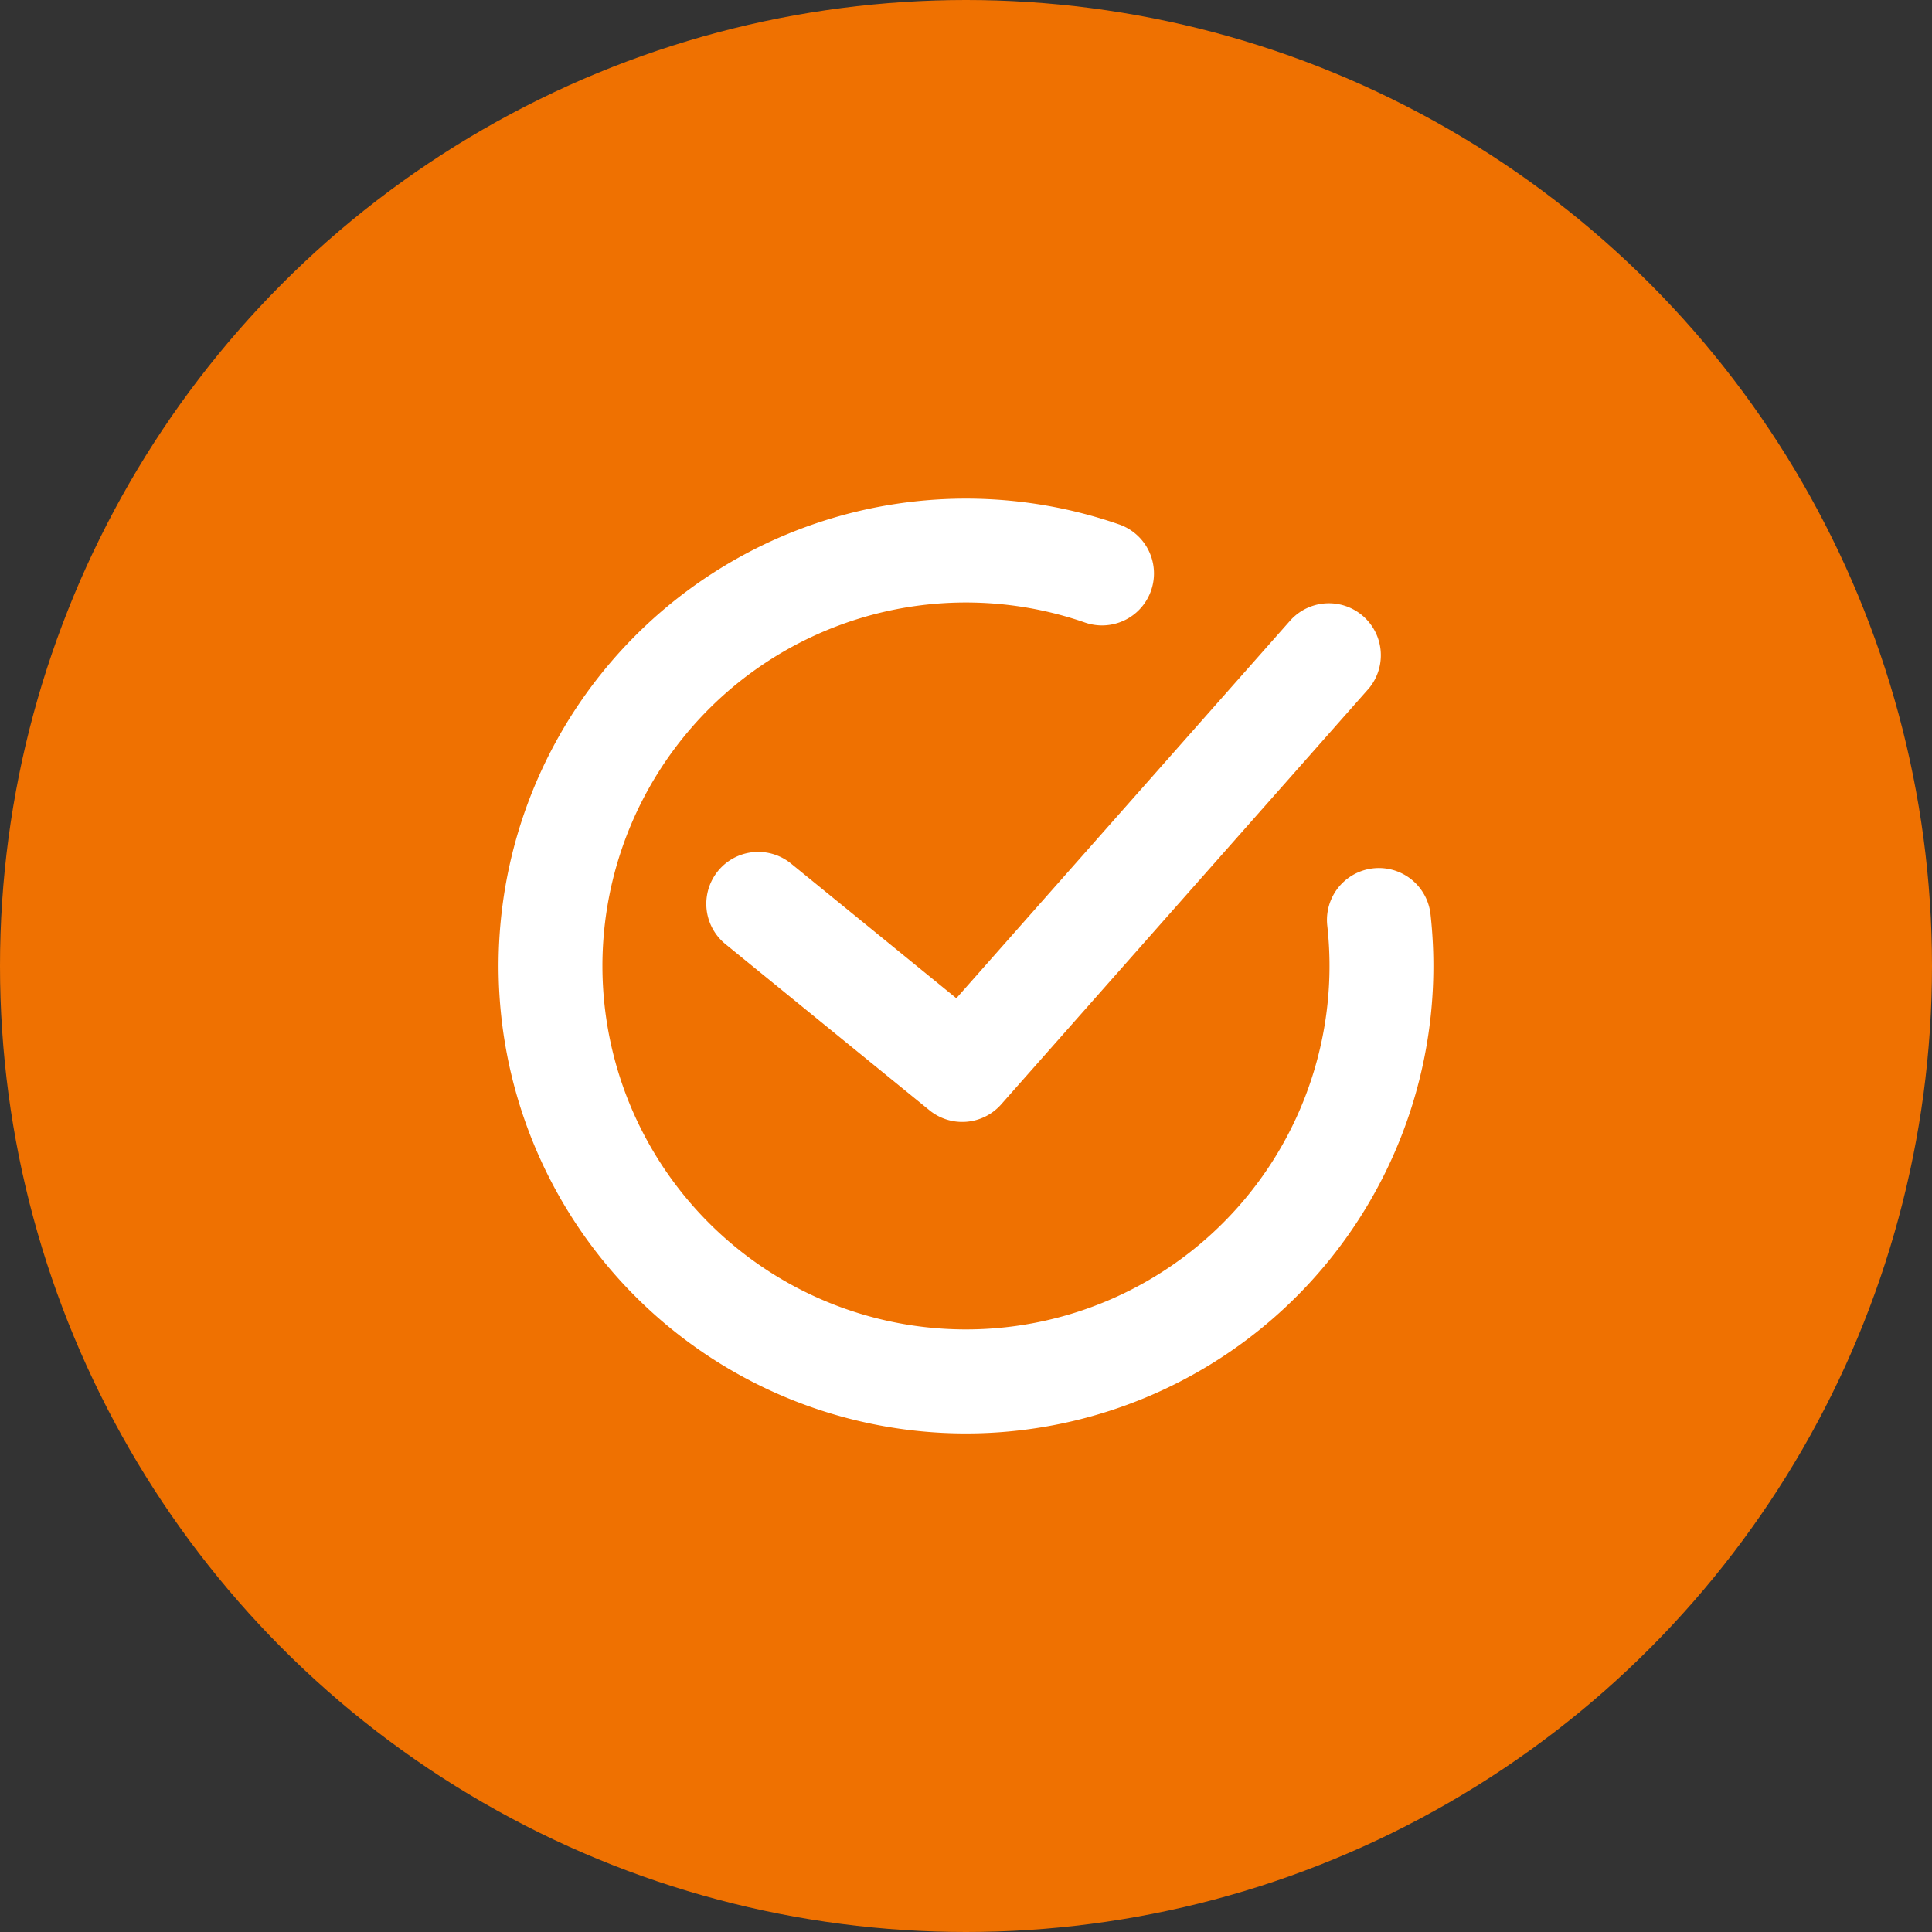<svg width="124" height="124" xmlns="http://www.w3.org/2000/svg"><rect width="100%" height="100%" fill="#333333" stroke="none"/><g fill="none" fill-rule="evenodd"><circle fill="#EF7101" cx="62" cy="62" r="62"/><path d="M38.665 62.01a23.333 23.333 0 0 1 31.023-22.037 3.334 3.334 0 0 0 2.193-6.296 30 30 0 1 0 19.933 25.002 3.333 3.333 0 0 0-6.626.734 23.333 23.333 0 1 1-46.523 2.596zm49.166-17.794a3.335 3.335 0 0 0-5-4.413L61.381 64.07l-10.61-8.643a3.333 3.333 0 0 0-4.212 5.167l13.096 10.666a3.333 3.333 0 0 0 4.6-.376l23.573-26.667h.003z" fill="#FFF"/></g></svg>